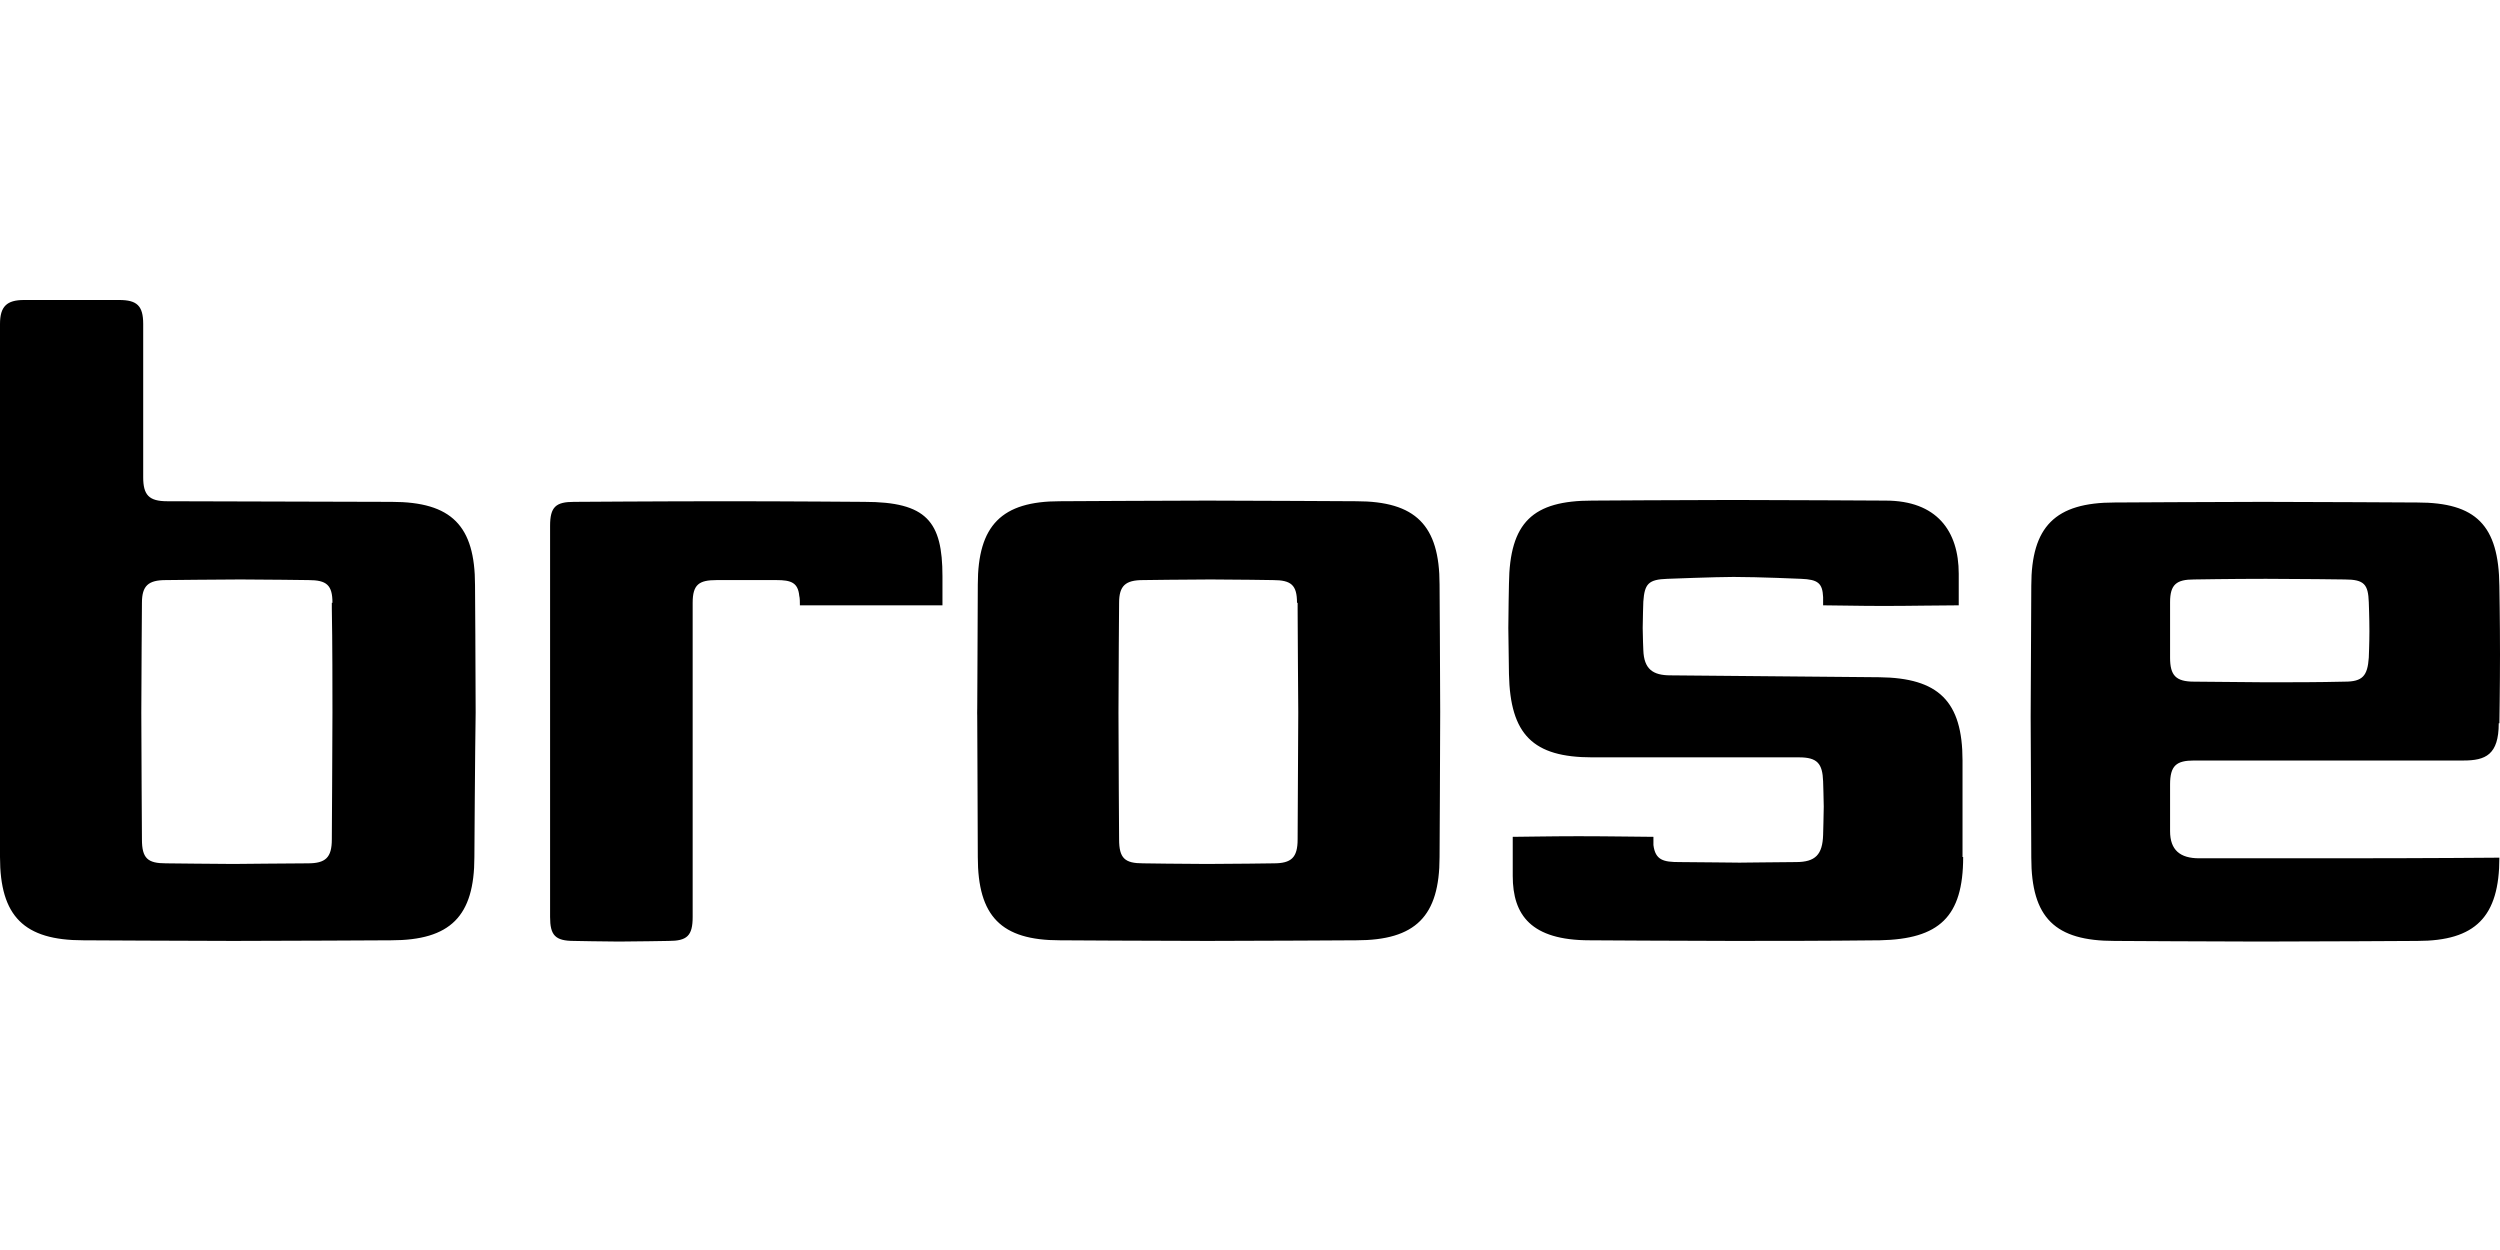 <?xml version="1.0" encoding="UTF-8"?>
<svg xmlns="http://www.w3.org/2000/svg" width="200" height="100" viewBox="0 0 200 100" fill="none">
  <path d="M157.053 68.562C157.053 73.356 155.135 75.123 150.391 75.224C145.849 75.274 142.165 75.274 138.582 75.274C135.1 75.274 127.176 75.224 127.176 75.224C122.483 75.224 121.019 73.205 121.019 70.076V66.947C121.726 66.947 123.946 66.897 126.268 66.897C128.791 66.897 131.466 66.947 132.274 66.947C132.274 67.099 132.274 67.452 132.274 67.603C132.425 68.814 133.081 68.966 134.343 68.966C134.343 68.966 140.197 69.016 139.137 69.016C138.279 69.016 143.679 68.966 143.679 68.966C145.243 68.966 145.799 68.36 145.849 66.796C145.849 66.796 145.9 64.929 145.9 64.525C145.9 64.121 145.849 62.506 145.849 62.506C145.799 61.093 145.395 60.588 143.931 60.588H127.378C122.634 60.588 120.818 58.772 120.717 53.927C120.717 53.927 120.666 50.545 120.666 50.243C120.666 49.183 120.717 46.71 120.717 46.71C120.767 41.764 122.634 40.048 127.378 40.048C127.378 40.048 135.049 39.998 138.582 39.998C142.165 39.998 150.845 40.048 150.845 40.048C154.933 40.048 156.699 42.471 156.699 45.903V48.426C155.135 48.426 152.814 48.476 150.694 48.476C148.675 48.476 146.808 48.426 145.849 48.426C145.849 48.275 145.849 47.921 145.849 47.77C145.799 46.66 145.445 46.357 144.083 46.306C144.083 46.306 140.701 46.155 138.683 46.155C137.27 46.155 133.384 46.306 133.384 46.306C131.87 46.357 131.567 46.71 131.466 48.123C131.466 48.123 131.416 49.587 131.416 50.243C131.416 50.848 131.466 52.009 131.466 52.009C131.517 53.523 132.223 54.028 133.636 54.028L150.341 54.179C155.085 54.23 157.002 56.097 157.002 60.841V64.474V68.562H157.053ZM115.165 68.562C115.165 73.306 113.248 75.224 108.504 75.224C108.504 75.224 100.278 75.274 96.594 75.274C92.909 75.274 84.784 75.224 84.784 75.224C80.091 75.224 78.224 73.306 78.224 68.562C78.224 68.562 78.173 54.734 78.173 56.955C78.173 59.276 78.224 46.761 78.224 46.761C78.224 42.017 80.141 40.099 84.784 40.099C84.784 40.099 93.868 40.048 96.594 40.048C99.42 40.048 108.504 40.099 108.504 40.099C113.248 40.099 115.165 42.017 115.165 46.761C115.165 46.761 115.216 54.532 115.216 56.955C115.216 59.478 115.165 68.562 115.165 68.562ZM63.992 48.426C63.992 48.224 63.992 47.82 63.941 47.669C63.84 46.609 63.285 46.407 62.125 46.407H59.702H57.33C55.917 46.407 55.413 46.761 55.413 48.224V73.356C55.413 74.871 54.958 75.274 53.495 75.274C53.495 75.274 50.568 75.325 49.508 75.325C48.499 75.325 45.925 75.274 45.925 75.274C44.411 75.274 44.007 74.82 44.007 73.356V42.067C44.007 40.553 44.461 40.149 45.925 40.149C45.925 40.149 52.889 40.099 58.087 40.099C63.033 40.099 69.139 40.149 69.139 40.149C74.136 40.149 75.397 41.714 75.397 46.105V48.426H69.039H63.992ZM37.951 68.562C37.951 73.306 36.033 75.224 31.289 75.224C31.289 75.224 21.953 75.274 18.673 75.274C15.746 75.274 6.662 75.224 6.662 75.224C1.918 75.224 0 73.306 0 68.562V25.918C0 24.505 0.555 24 1.918 24H5.602H9.538C10.951 24 11.456 24.454 11.456 25.918V38.181C11.456 39.594 11.91 40.099 13.374 40.099L31.34 40.149C36.134 40.149 38.002 42.067 38.002 46.811C38.002 46.811 38.052 53.927 38.052 57.005C38.002 60.033 37.951 68.562 37.951 68.562ZM199.899 57.863C199.899 60.387 198.839 60.841 197.073 60.841H175.524C174.111 60.841 173.606 61.245 173.606 62.758V64.676V66.493C173.606 68.007 174.413 68.663 175.927 68.663H181.983H186.929C194.247 68.663 199.95 68.613 199.95 68.613C199.95 73.356 198.032 75.274 193.389 75.274C193.389 75.274 184.759 75.325 180.823 75.325C177.542 75.325 169.165 75.274 169.165 75.274C164.421 75.274 162.503 73.457 162.503 68.613C162.503 68.613 162.453 58.116 162.453 57.359C162.453 55.946 162.503 46.861 162.503 46.861C162.503 42.118 164.421 40.2 169.165 40.2C169.165 40.2 177.845 40.149 181.024 40.149C184.507 40.149 193.389 40.2 193.389 40.2C198.082 40.2 199.899 42.017 199.95 46.861C199.95 46.861 200 49.738 200 52.362C200 54.785 199.95 57.964 199.95 57.964V57.863H199.899ZM181.277 46.306C178.501 46.306 175.524 46.357 175.524 46.357C174.111 46.357 173.606 46.761 173.606 48.174V50.495V52.615C173.606 54.028 174.06 54.532 175.524 54.532C175.524 54.532 180.621 54.583 181.277 54.583C183.396 54.583 185.466 54.583 187.585 54.532C188.998 54.532 189.402 54.078 189.503 52.615C189.503 52.615 189.553 51.404 189.553 50.495C189.553 49.486 189.503 48.174 189.503 48.174C189.452 46.761 189.15 46.357 187.585 46.357C187.585 46.357 183.851 46.306 181.277 46.306ZM103.76 48.224C103.76 46.811 103.306 46.407 101.842 46.407C101.842 46.407 98.663 46.357 96.846 46.357C95.079 46.357 91.446 46.407 91.446 46.407C90.033 46.407 89.528 46.861 89.528 48.224C89.528 48.224 89.478 54.532 89.478 57.005C89.478 59.73 89.528 67.149 89.528 67.149C89.528 68.663 89.982 69.067 91.446 69.067C91.446 69.067 94.878 69.117 96.543 69.117C98.309 69.117 101.893 69.067 101.893 69.067C103.306 69.067 103.81 68.613 103.81 67.149C103.81 67.149 103.861 57.359 103.861 57.005C103.861 55.491 103.81 51.252 103.81 48.678V48.224H103.76ZM26.596 48.224C26.596 46.811 26.142 46.407 24.678 46.407C24.678 46.407 20.944 46.357 19.228 46.357C17.815 46.357 13.273 46.407 13.273 46.407C11.86 46.407 11.355 46.861 11.355 48.224C11.355 48.224 11.305 54.936 11.305 57.005C11.305 59.327 11.355 67.149 11.355 67.149C11.355 68.663 11.809 69.067 13.273 69.067C13.273 69.067 17.764 69.117 18.673 69.117C19.531 69.117 22.811 69.067 24.628 69.067C26.041 69.067 26.546 68.613 26.546 67.149C26.546 67.149 26.596 58.923 26.596 57.005C26.596 55.39 26.596 51.252 26.546 48.678V48.224H26.596Z" fill="black"></path>
</svg>
